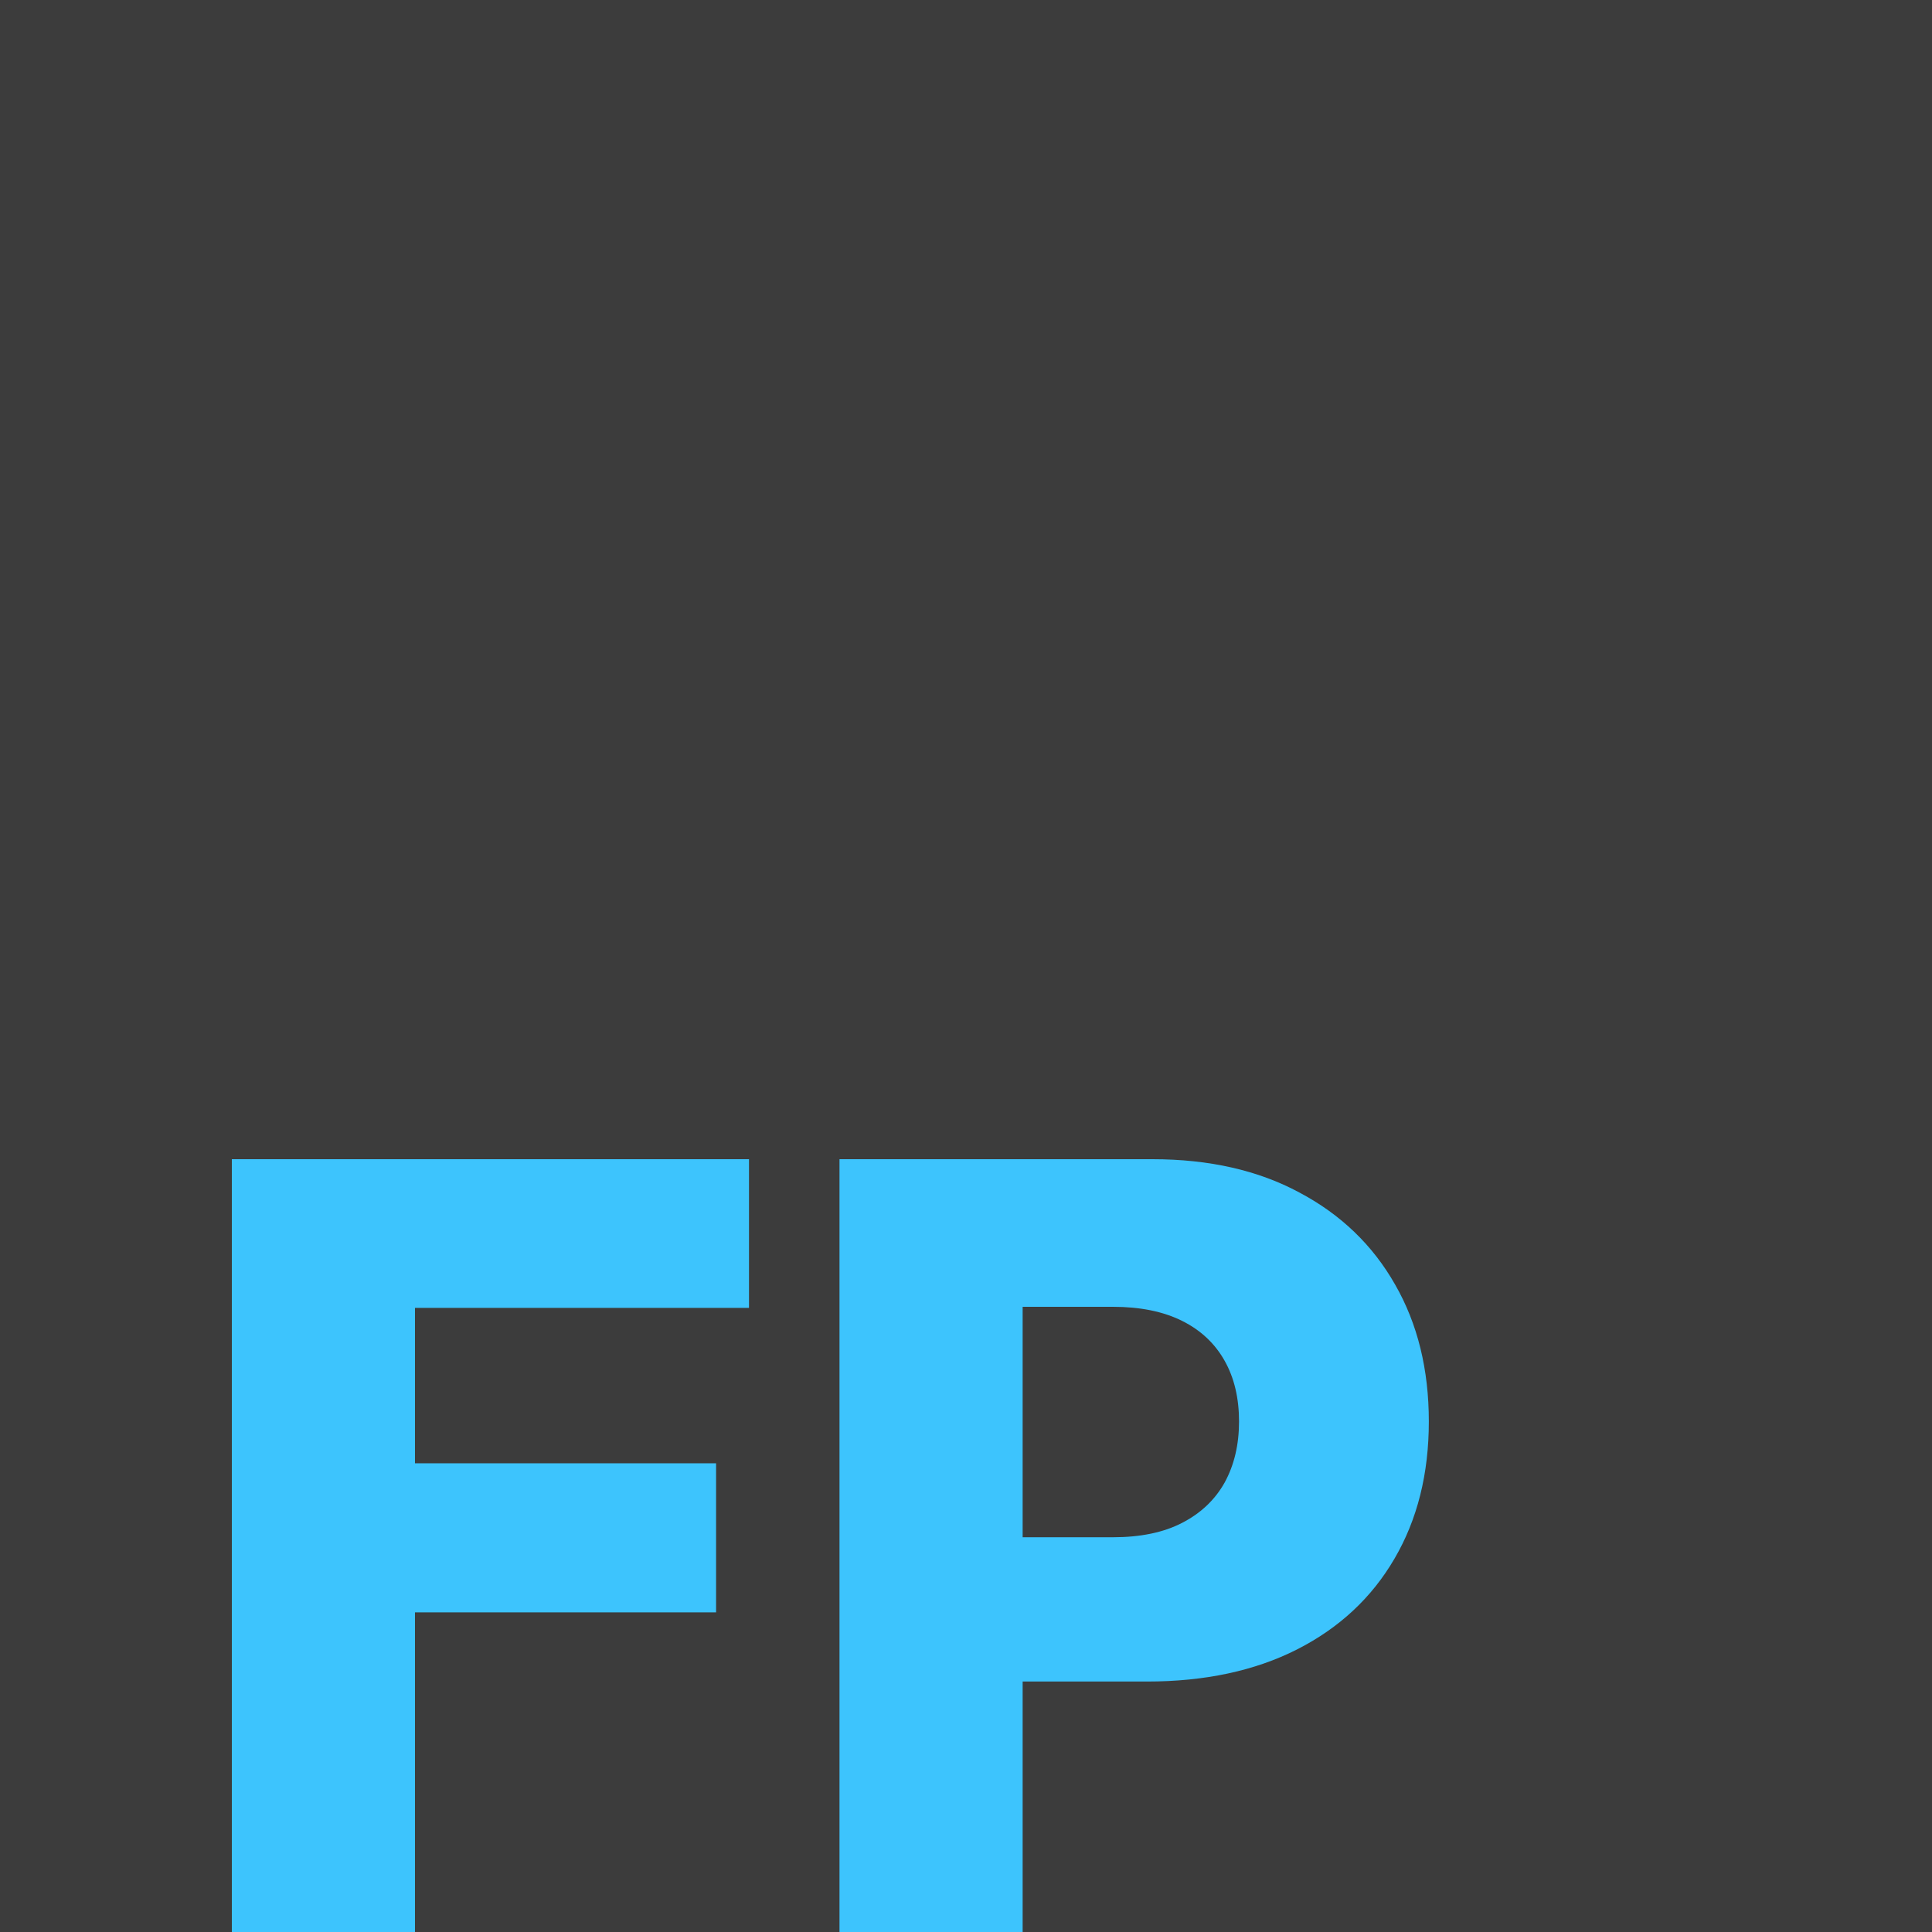 <?xml version="1.0" encoding="UTF-8"?> <svg xmlns="http://www.w3.org/2000/svg" width="25" height="25" viewBox="0 0 25 25" fill="none"><g clip-path="url(#clip0_110_3121)"><rect width="25" height="25" fill="#3C3C3C"></rect><path d="M10.863 35.805V15H14.913C15.647 15 16.281 15.144 16.814 15.431C17.35 15.715 17.763 16.112 18.053 16.623C18.344 17.13 18.489 17.721 18.489 18.394C18.489 19.07 18.341 19.663 18.044 20.17C17.75 20.674 17.331 21.065 16.785 21.343C16.239 21.62 15.591 21.759 14.841 21.759H12.342V19.892H14.401C14.758 19.892 15.057 19.83 15.296 19.706C15.539 19.581 15.722 19.407 15.847 19.184C15.971 18.957 16.033 18.694 16.033 18.394C16.033 18.091 15.971 17.829 15.847 17.609C15.722 17.386 15.539 17.213 15.296 17.092C15.053 16.971 14.755 16.91 14.401 16.91H13.233V35.805H10.863Z" fill="#3DC4FD"></path><path d="M3 36.305V15H9.692V16.924H5.37V18.935H9.266V20.864H5.37V36.305H3Z" fill="#3DC4FD"></path></g><defs><clipPath id="clip0_110_3121"><rect width="25" height="25" fill="white"></rect></clipPath></defs></svg> 
